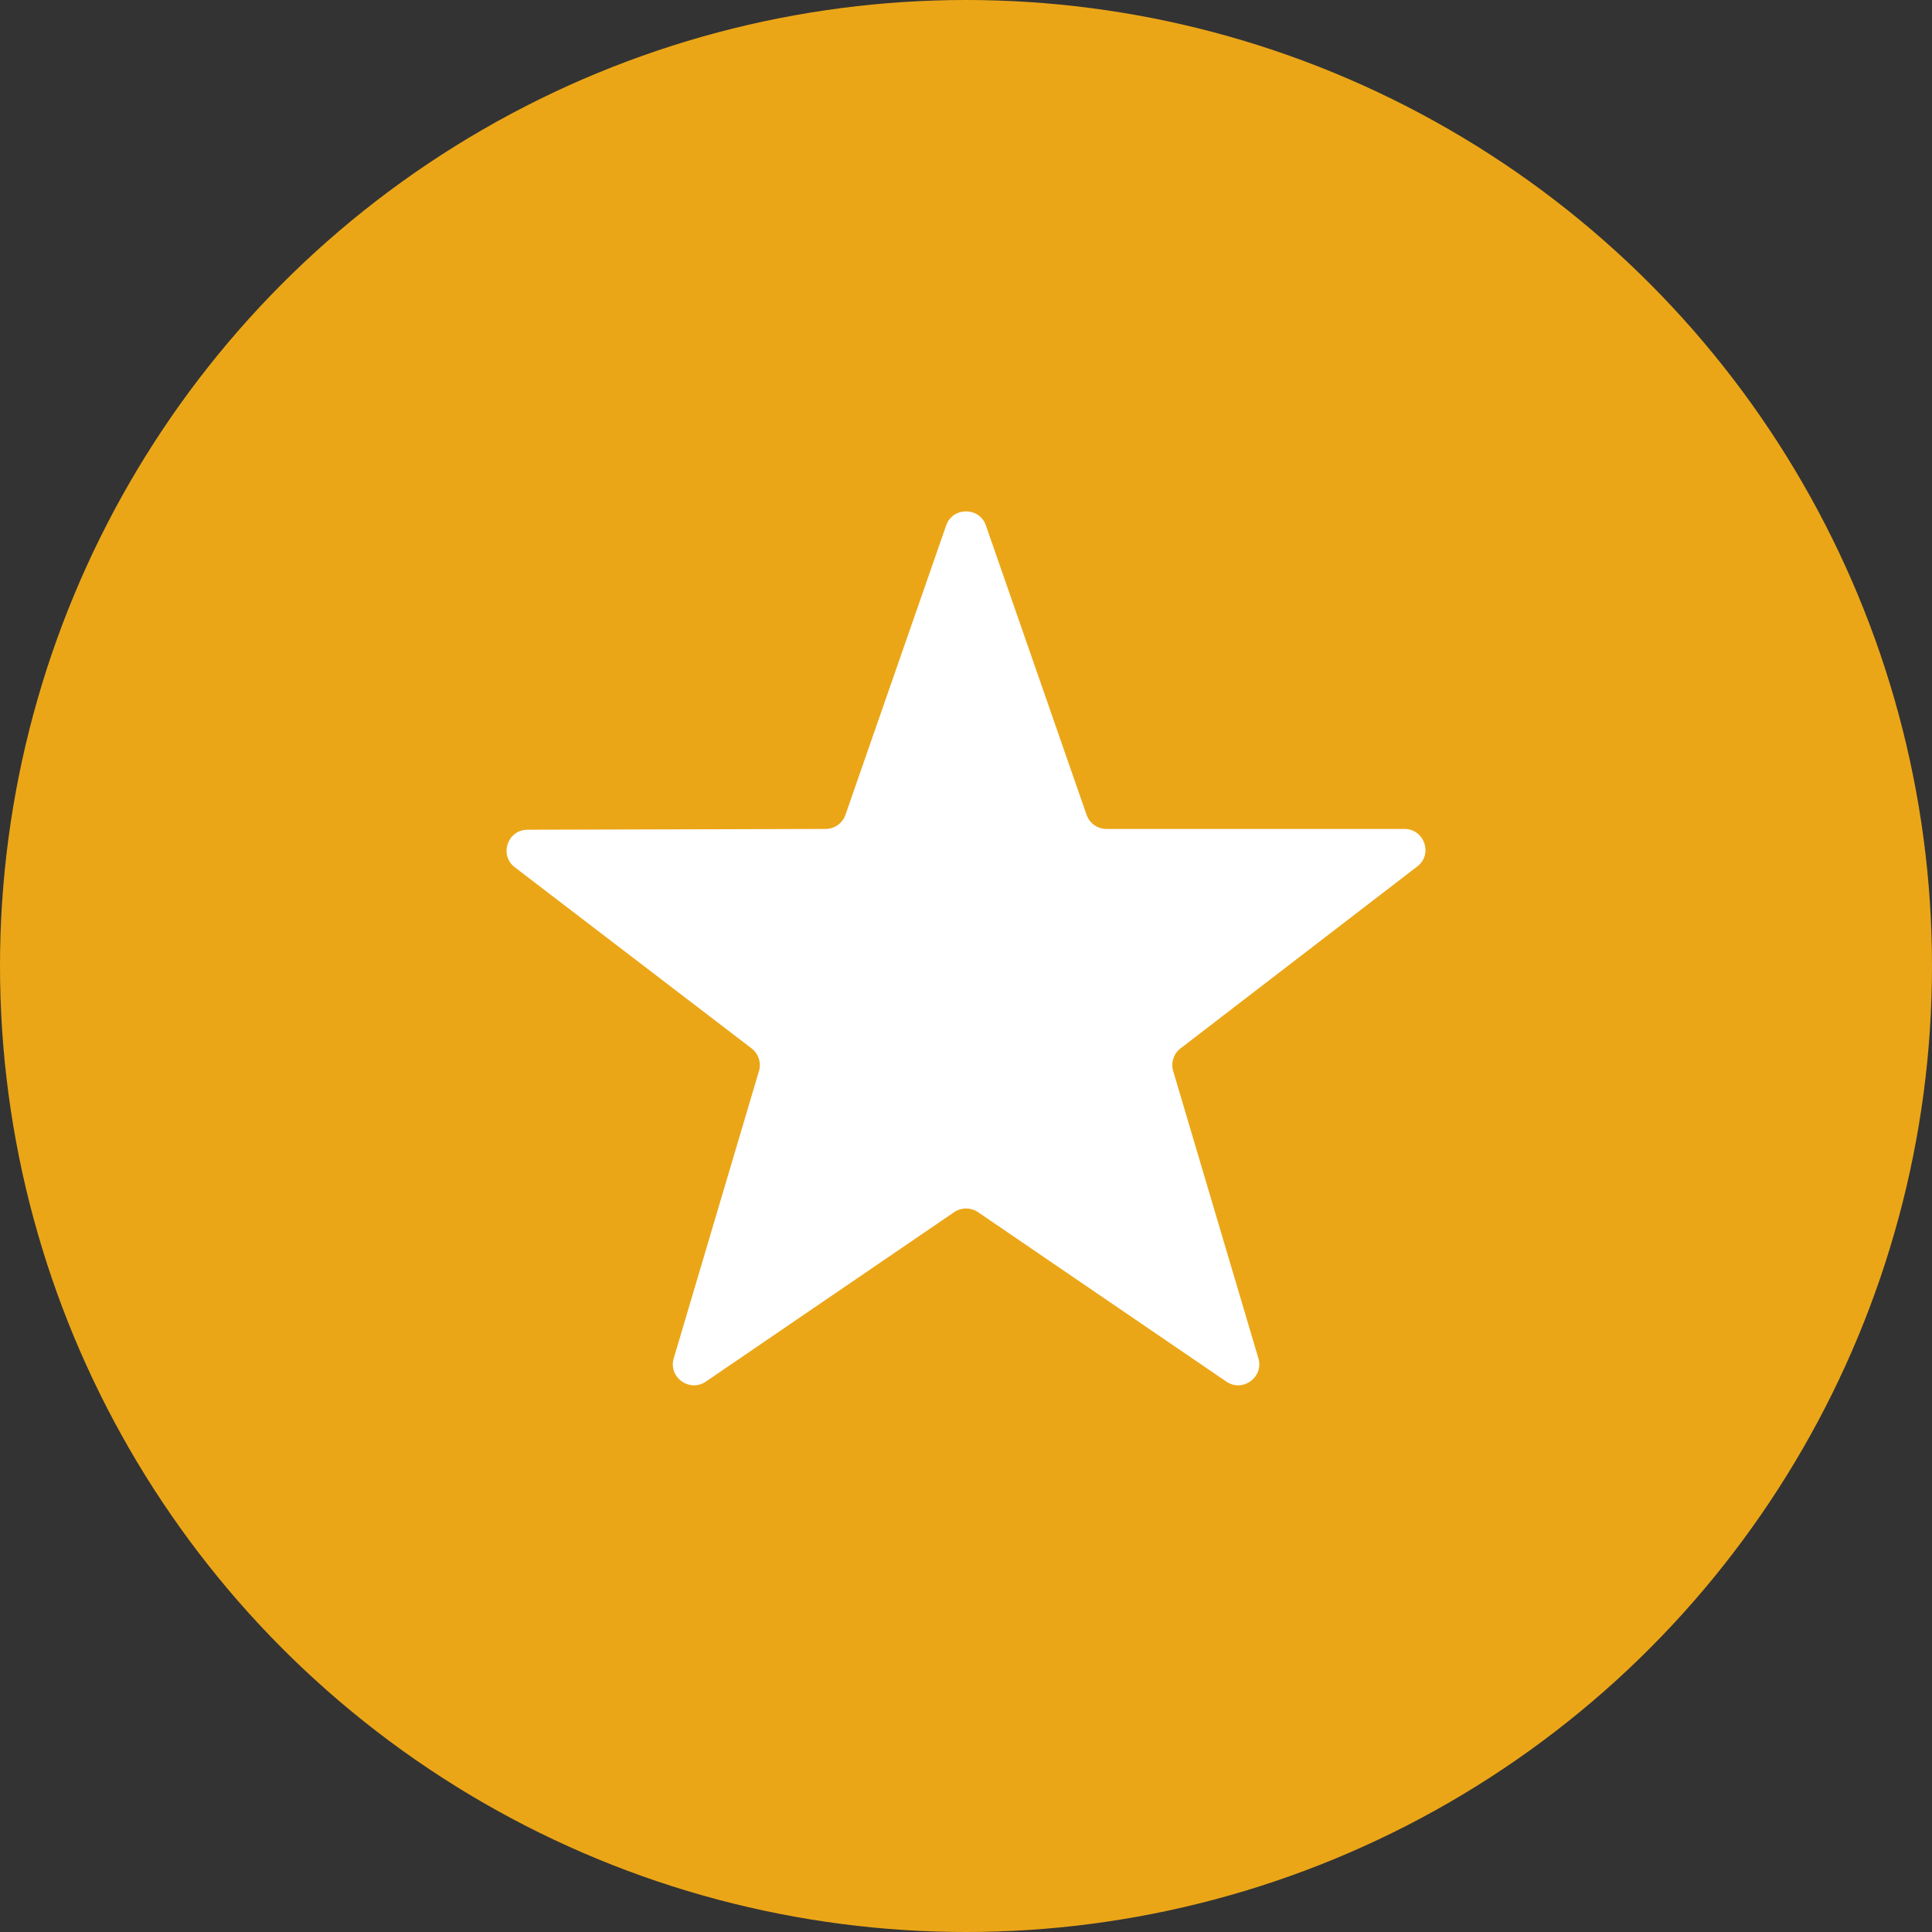 <?xml version="1.0" encoding="UTF-8"?>
<svg width="32px" height="32px" viewBox="0 0 32 32" version="1.1" xmlns="http://www.w3.org/2000/svg" xmlns:xlink="http://www.w3.org/1999/xlink">
    <rect x="0" y="0" width="32" height="32" fill="#333333" stroke="none"/>
    <!-- Generator: Sketch 56.3 (81716) - https://sketch.com -->
    <title>Top Company Features Icon</title>
    <desc>Created with Sketch.</desc>
    <g id="Company-Page" stroke="none" stroke-width="1" fill="none" fill-rule="evenodd">
        <g id="Company-Page---1440px" transform="translate(-975, -426)">
            <g id="Group-28" transform="translate(951, 402)">
                <g id="Top-Company-Features-Icon" transform="translate(24, 24)">
                    <circle id="Oval" fill="#EBA617" cx="16" cy="16" r="16"></circle>
                    <g id="icons8-star_filled" transform="translate(8, 8)" fill="#FFFFFF" fill-rule="nonzero">
                        <path d="M15.26,5.73 L10.327,5.73 C10.178,5.73 10.046,5.636 9.997,5.496 L8.33,0.704 C8.222,0.392 7.779,0.392 7.671,0.704 L6.003,5.497 C5.954,5.636 5.823,5.73 5.674,5.73 L0.739,5.743 C0.406,5.743 0.263,6.163 0.527,6.365 L4.449,9.365 C4.563,9.453 4.612,9.601 4.571,9.739 L3.159,14.499 C3.066,14.812 3.42,15.068 3.692,14.883 L7.804,12.077 C7.923,11.996 8.079,11.996 8.199,12.077 L12.311,14.883 C12.581,15.068 12.935,14.812 12.843,14.498 L11.431,9.738 C11.391,9.601 11.439,9.452 11.553,9.365 L15.476,6.35 C15.737,6.149 15.593,5.73 15.26,5.73 Z" id="Path"></path>
                    </g>
                </g>
            </g>
        </g>
    </g>
</svg>